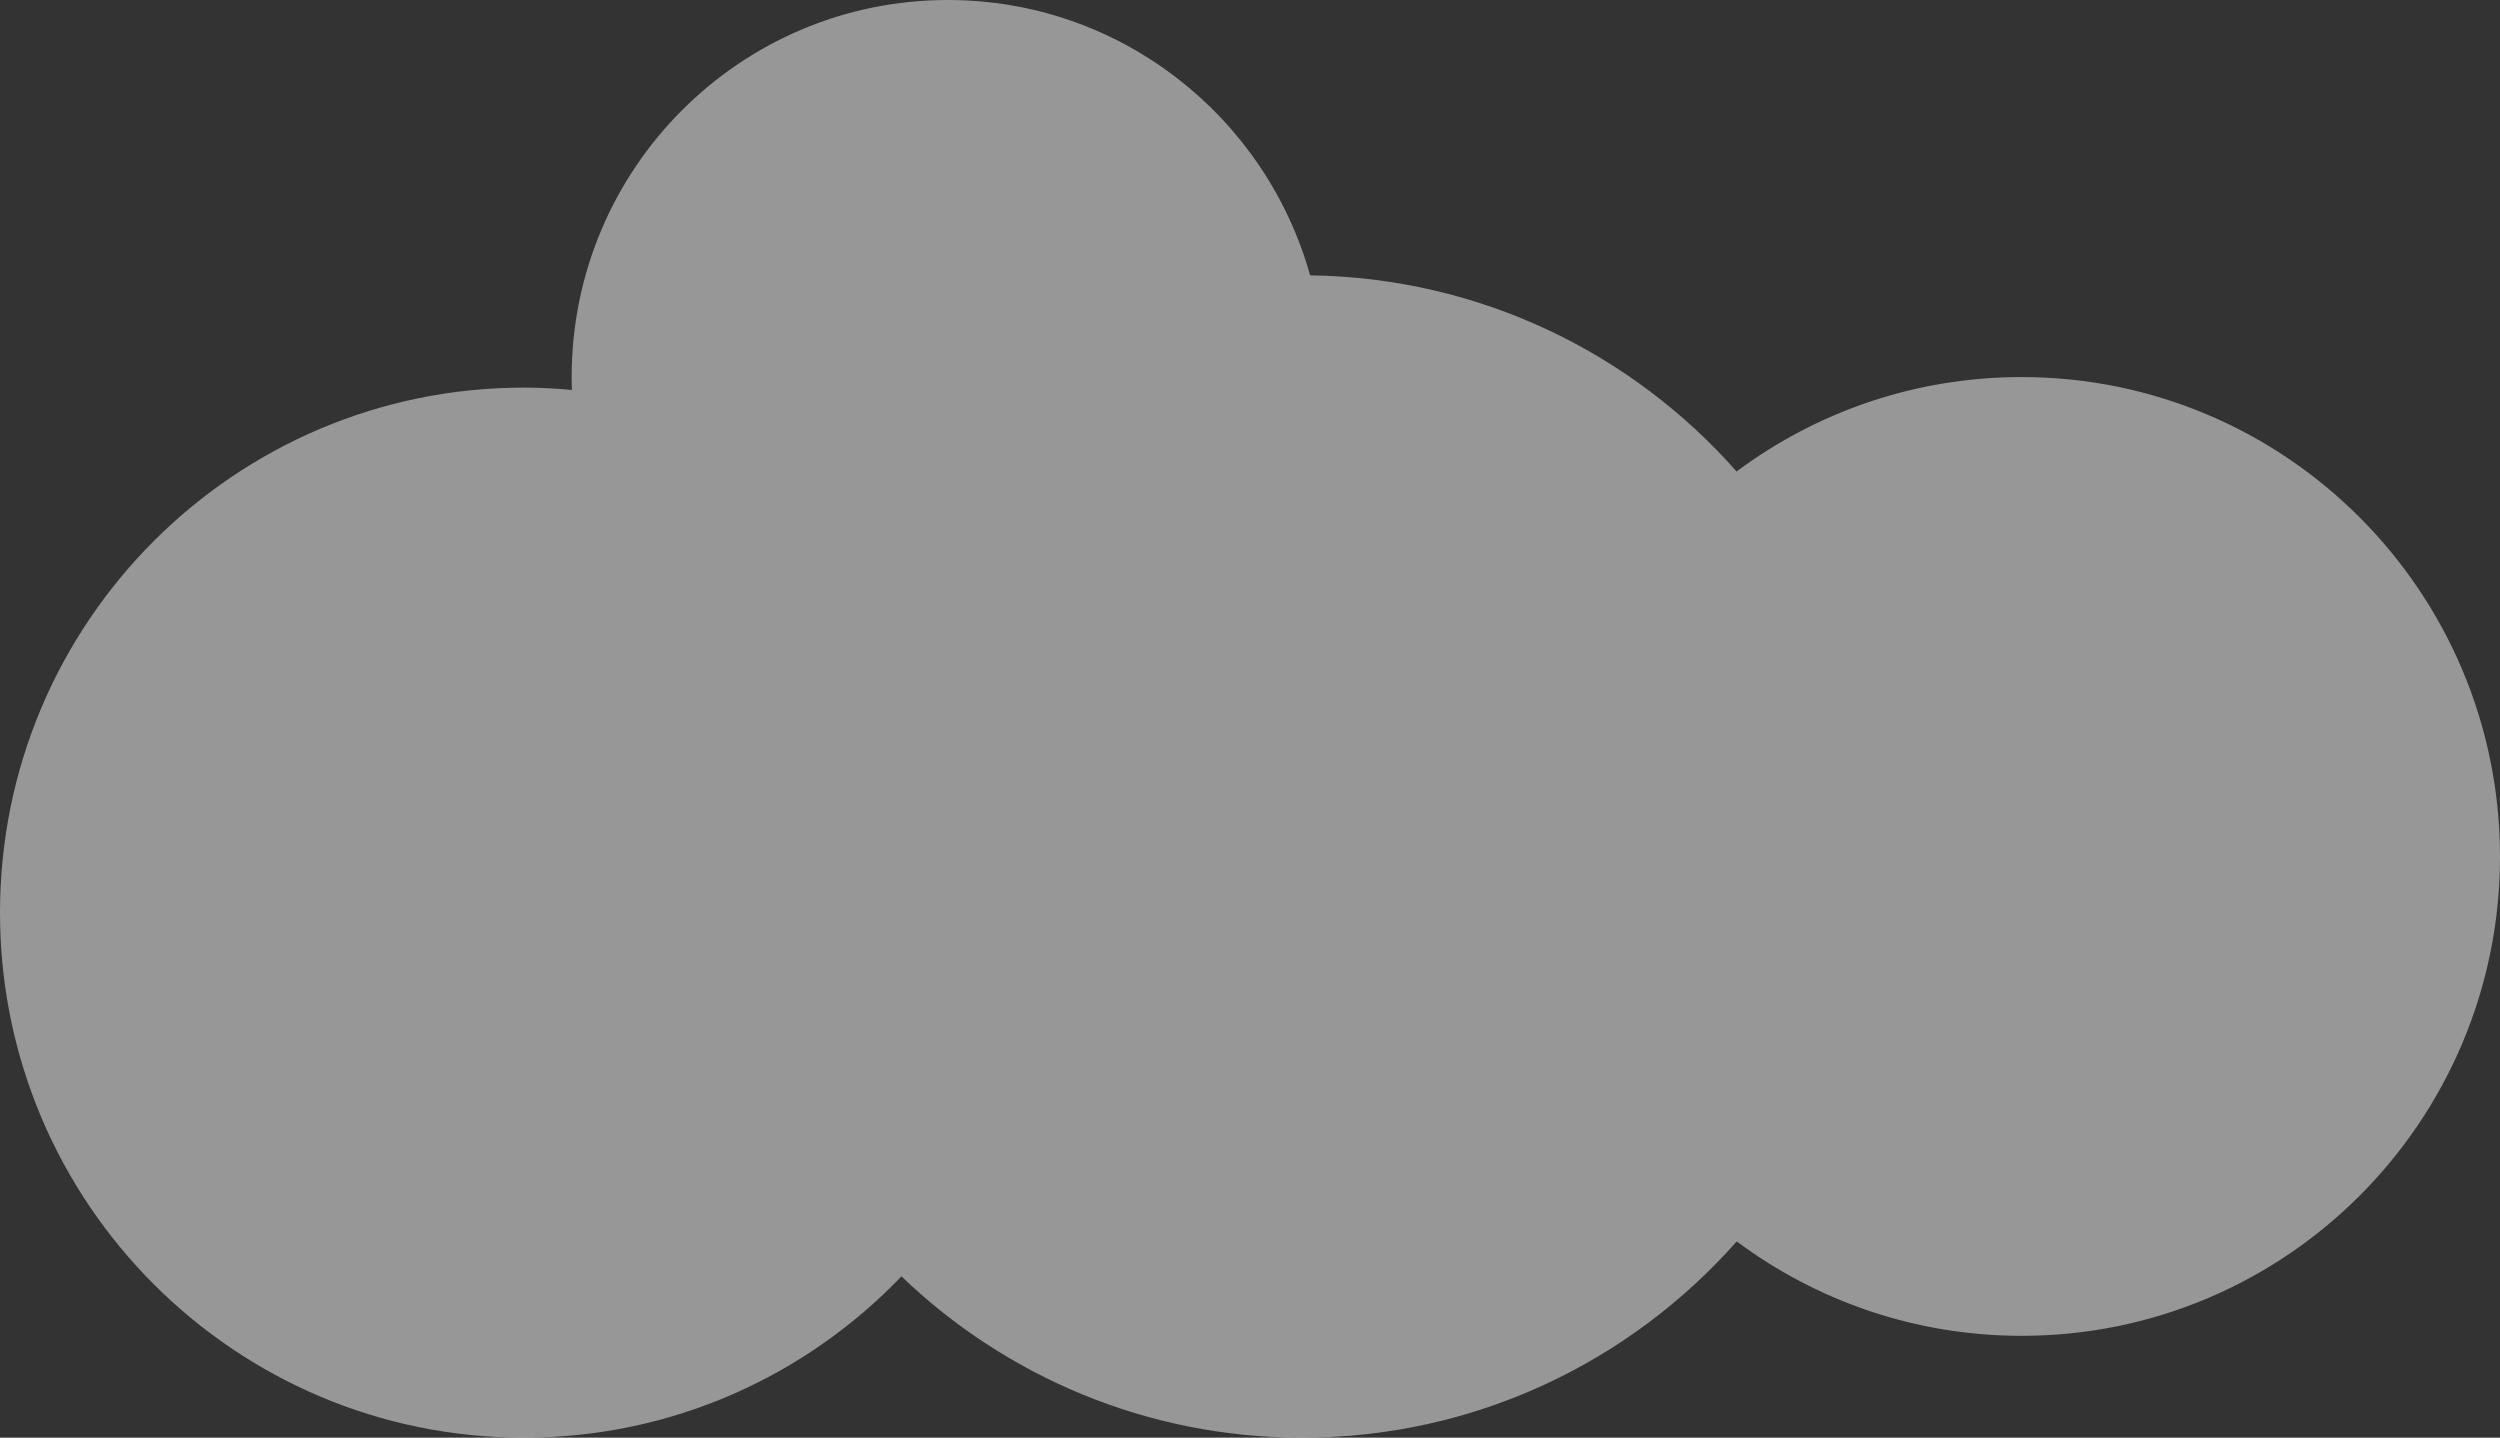 <svg width="313" height="180" viewBox="0 0 313 180" fill="none" xmlns="http://www.w3.org/2000/svg">
<rect x="0" y="0" width="313" height="180" fill="#333333" stroke="none"/>
<path opacity="0.7" d="M253.095 47.208C239.728 47.208 227.385 51.607 217.42 59.029C204.327 44.184 185.273 34.765 164.025 34.472C158.466 14.588 140.271 0 118.676 0C92.655 0 71.571 21.13 71.571 47.208C71.571 47.758 71.589 48.289 71.608 48.821C69.633 48.638 67.621 48.528 65.592 48.528C29.367 48.528 0 77.96 0 114.264C0 150.568 29.367 180 65.592 180C84.17 180 100.92 172.248 112.861 159.804C125.898 172.303 143.563 180 163.037 180C184.688 180 204.126 170.489 217.438 155.425C227.404 162.847 239.747 167.245 253.114 167.245C286.193 167.245 313 140.379 313 107.227C312.982 74.093 286.175 47.208 253.095 47.208Z" fill="white" fill-opacity="0.7"/>
</svg>
